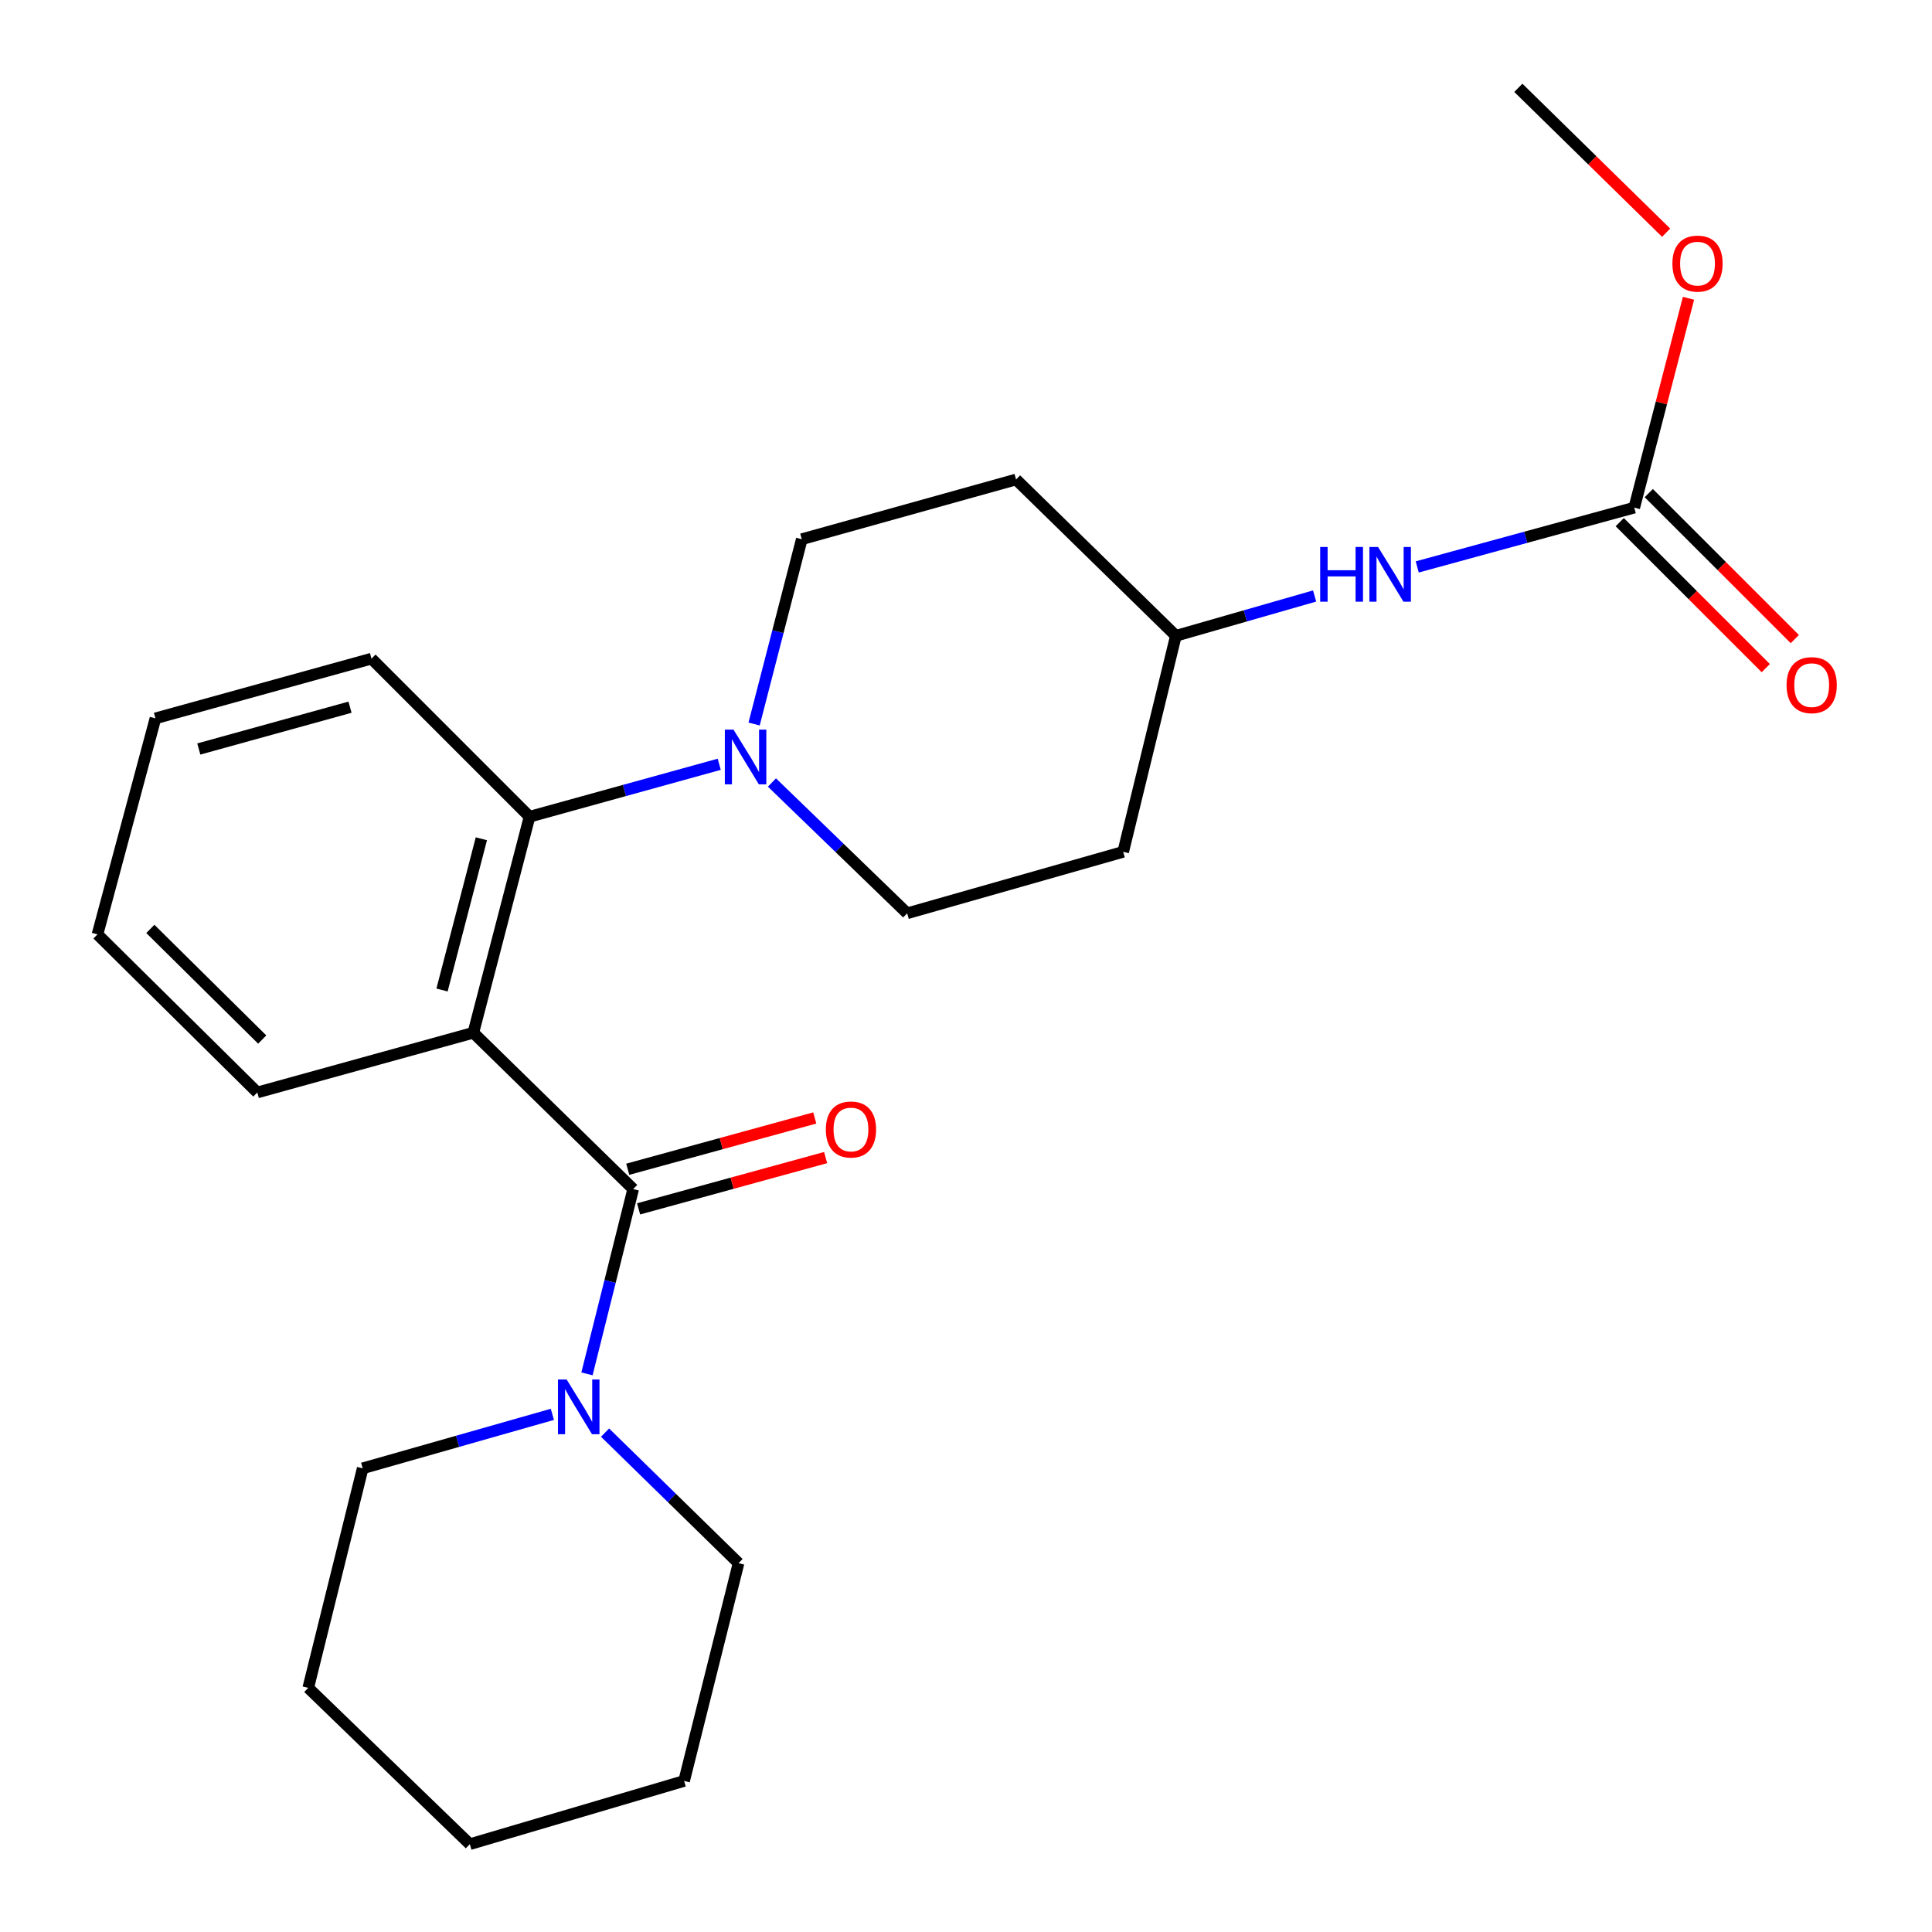 <?xml version='1.0' encoding='iso-8859-1'?>
<svg version='1.1' baseProfile='full'
              xmlns='http://www.w3.org/2000/svg'
                      xmlns:rdkit='http://www.rdkit.org/xml'
                      xmlns:xlink='http://www.w3.org/1999/xlink'
                  xml:space='preserve'
width='1000px' height='1000px' viewBox='0 0 1000 1000'>
<!-- END OF HEADER -->
<rect style='opacity:1.0;fill:#FFFFFF;stroke:none' width='1000' height='1000' x='0' y='0'> </rect>
<path class='bond-0' d='M 862.384,120.44 L 824.136,82.947' style='fill:none;fill-rule:evenodd;stroke:#FF0000;stroke-width:6px;stroke-linecap:butt;stroke-linejoin:miter;stroke-opacity:1' />
<path class='bond-0' d='M 824.136,82.947 L 785.889,45.455' style='fill:none;fill-rule:evenodd;stroke:#000000;stroke-width:6px;stroke-linecap:butt;stroke-linejoin:miter;stroke-opacity:1' />
<path class='bond-1' d='M 873.962,154.39 L 859.926,208.568' style='fill:none;fill-rule:evenodd;stroke:#FF0000;stroke-width:6px;stroke-linecap:butt;stroke-linejoin:miter;stroke-opacity:1' />
<path class='bond-1' d='M 859.926,208.568 L 845.89,262.747' style='fill:none;fill-rule:evenodd;stroke:#000000;stroke-width:6px;stroke-linecap:butt;stroke-linejoin:miter;stroke-opacity:1' />
<path class='bond-2' d='M 733.559,293.442 L 789.725,278.094' style='fill:none;fill-rule:evenodd;stroke:#0000FF;stroke-width:6px;stroke-linecap:butt;stroke-linejoin:miter;stroke-opacity:1' />
<path class='bond-2' d='M 789.725,278.094 L 845.89,262.747' style='fill:none;fill-rule:evenodd;stroke:#000000;stroke-width:6px;stroke-linecap:butt;stroke-linejoin:miter;stroke-opacity:1' />
<path class='bond-3' d='M 680.44,308.49 L 644.538,318.79' style='fill:none;fill-rule:evenodd;stroke:#0000FF;stroke-width:6px;stroke-linecap:butt;stroke-linejoin:miter;stroke-opacity:1' />
<path class='bond-3' d='M 644.538,318.79 L 608.637,329.091' style='fill:none;fill-rule:evenodd;stroke:#000000;stroke-width:6px;stroke-linecap:butt;stroke-linejoin:miter;stroke-opacity:1' />
<path class='bond-4' d='M 838.375,270.265 L 876.168,308.044' style='fill:none;fill-rule:evenodd;stroke:#000000;stroke-width:6px;stroke-linecap:butt;stroke-linejoin:miter;stroke-opacity:1' />
<path class='bond-4' d='M 876.168,308.044 L 913.961,345.822' style='fill:none;fill-rule:evenodd;stroke:#FF0000;stroke-width:6px;stroke-linecap:butt;stroke-linejoin:miter;stroke-opacity:1' />
<path class='bond-4' d='M 853.405,255.229 L 891.198,293.007' style='fill:none;fill-rule:evenodd;stroke:#000000;stroke-width:6px;stroke-linecap:butt;stroke-linejoin:miter;stroke-opacity:1' />
<path class='bond-4' d='M 891.198,293.007 L 928.992,330.786' style='fill:none;fill-rule:evenodd;stroke:#FF0000;stroke-width:6px;stroke-linecap:butt;stroke-linejoin:miter;stroke-opacity:1' />
<path class='bond-5' d='M 382.273,809.089 L 347.727,775.302' style='fill:none;fill-rule:evenodd;stroke:#000000;stroke-width:6px;stroke-linecap:butt;stroke-linejoin:miter;stroke-opacity:1' />
<path class='bond-5' d='M 347.727,775.302 L 313.18,741.515' style='fill:none;fill-rule:evenodd;stroke:#0000FF;stroke-width:6px;stroke-linecap:butt;stroke-linejoin:miter;stroke-opacity:1' />
<path class='bond-6' d='M 382.273,809.089 L 354.092,921.816' style='fill:none;fill-rule:evenodd;stroke:#000000;stroke-width:6px;stroke-linecap:butt;stroke-linejoin:miter;stroke-opacity:1' />
<path class='bond-7' d='M 327.729,615.455 L 315.771,663.286' style='fill:none;fill-rule:evenodd;stroke:#000000;stroke-width:6px;stroke-linecap:butt;stroke-linejoin:miter;stroke-opacity:1' />
<path class='bond-7' d='M 315.771,663.286 L 303.813,711.117' style='fill:none;fill-rule:evenodd;stroke:#0000FF;stroke-width:6px;stroke-linecap:butt;stroke-linejoin:miter;stroke-opacity:1' />
<path class='bond-8' d='M 330.54,625.707 L 378.942,612.435' style='fill:none;fill-rule:evenodd;stroke:#000000;stroke-width:6px;stroke-linecap:butt;stroke-linejoin:miter;stroke-opacity:1' />
<path class='bond-8' d='M 378.942,612.435 L 427.345,599.163' style='fill:none;fill-rule:evenodd;stroke:#FF0000;stroke-width:6px;stroke-linecap:butt;stroke-linejoin:miter;stroke-opacity:1' />
<path class='bond-8' d='M 324.918,605.204 L 373.32,591.931' style='fill:none;fill-rule:evenodd;stroke:#000000;stroke-width:6px;stroke-linecap:butt;stroke-linejoin:miter;stroke-opacity:1' />
<path class='bond-8' d='M 373.32,591.931 L 421.723,578.659' style='fill:none;fill-rule:evenodd;stroke:#FF0000;stroke-width:6px;stroke-linecap:butt;stroke-linejoin:miter;stroke-opacity:1' />
<path class='bond-9' d='M 327.729,615.455 L 245.003,534.548' style='fill:none;fill-rule:evenodd;stroke:#000000;stroke-width:6px;stroke-linecap:butt;stroke-linejoin:miter;stroke-opacity:1' />
<path class='bond-10' d='M 285.901,732.066 L 236.815,746.034' style='fill:none;fill-rule:evenodd;stroke:#0000FF;stroke-width:6px;stroke-linecap:butt;stroke-linejoin:miter;stroke-opacity:1' />
<path class='bond-10' d='M 236.815,746.034 L 187.73,760.002' style='fill:none;fill-rule:evenodd;stroke:#000000;stroke-width:6px;stroke-linecap:butt;stroke-linejoin:miter;stroke-opacity:1' />
<path class='bond-11' d='M 187.73,760.002 L 159.548,873.626' style='fill:none;fill-rule:evenodd;stroke:#000000;stroke-width:6px;stroke-linecap:butt;stroke-linejoin:miter;stroke-opacity:1' />
<path class='bond-12' d='M 390.317,374.75 L 402.66,326.922' style='fill:none;fill-rule:evenodd;stroke:#0000FF;stroke-width:6px;stroke-linecap:butt;stroke-linejoin:miter;stroke-opacity:1' />
<path class='bond-12' d='M 402.66,326.922 L 415.003,279.094' style='fill:none;fill-rule:evenodd;stroke:#000000;stroke-width:6px;stroke-linecap:butt;stroke-linejoin:miter;stroke-opacity:1' />
<path class='bond-13' d='M 372.271,395.591 L 323.183,409.161' style='fill:none;fill-rule:evenodd;stroke:#0000FF;stroke-width:6px;stroke-linecap:butt;stroke-linejoin:miter;stroke-opacity:1' />
<path class='bond-13' d='M 323.183,409.161 L 274.094,422.731' style='fill:none;fill-rule:evenodd;stroke:#000000;stroke-width:6px;stroke-linecap:butt;stroke-linejoin:miter;stroke-opacity:1' />
<path class='bond-14' d='M 399.56,405.024 L 434.554,438.876' style='fill:none;fill-rule:evenodd;stroke:#0000FF;stroke-width:6px;stroke-linecap:butt;stroke-linejoin:miter;stroke-opacity:1' />
<path class='bond-14' d='M 434.554,438.876 L 469.547,472.728' style='fill:none;fill-rule:evenodd;stroke:#000000;stroke-width:6px;stroke-linecap:butt;stroke-linejoin:miter;stroke-opacity:1' />
<path class='bond-15' d='M 192.277,340.914 L 80.46,371.824' style='fill:none;fill-rule:evenodd;stroke:#000000;stroke-width:6px;stroke-linecap:butt;stroke-linejoin:miter;stroke-opacity:1' />
<path class='bond-15' d='M 181.169,366.042 L 102.897,387.679' style='fill:none;fill-rule:evenodd;stroke:#000000;stroke-width:6px;stroke-linecap:butt;stroke-linejoin:miter;stroke-opacity:1' />
<path class='bond-16' d='M 192.277,340.914 L 274.094,422.731' style='fill:none;fill-rule:evenodd;stroke:#000000;stroke-width:6px;stroke-linecap:butt;stroke-linejoin:miter;stroke-opacity:1' />
<path class='bond-17' d='M 80.46,371.824 L 50.459,483.641' style='fill:none;fill-rule:evenodd;stroke:#000000;stroke-width:6px;stroke-linecap:butt;stroke-linejoin:miter;stroke-opacity:1' />
<path class='bond-18' d='M 50.459,483.641 L 133.185,565.458' style='fill:none;fill-rule:evenodd;stroke:#000000;stroke-width:6px;stroke-linecap:butt;stroke-linejoin:miter;stroke-opacity:1' />
<path class='bond-18' d='M 77.818,480.798 L 135.726,538.069' style='fill:none;fill-rule:evenodd;stroke:#000000;stroke-width:6px;stroke-linecap:butt;stroke-linejoin:miter;stroke-opacity:1' />
<path class='bond-19' d='M 133.185,565.458 L 245.003,534.548' style='fill:none;fill-rule:evenodd;stroke:#000000;stroke-width:6px;stroke-linecap:butt;stroke-linejoin:miter;stroke-opacity:1' />
<path class='bond-20' d='M 245.003,534.548 L 274.094,422.731' style='fill:none;fill-rule:evenodd;stroke:#000000;stroke-width:6px;stroke-linecap:butt;stroke-linejoin:miter;stroke-opacity:1' />
<path class='bond-20' d='M 228.791,512.422 L 249.155,434.15' style='fill:none;fill-rule:evenodd;stroke:#000000;stroke-width:6px;stroke-linecap:butt;stroke-linejoin:miter;stroke-opacity:1' />
<path class='bond-21' d='M 608.637,329.091 L 525.911,248.183' style='fill:none;fill-rule:evenodd;stroke:#000000;stroke-width:6px;stroke-linecap:butt;stroke-linejoin:miter;stroke-opacity:1' />
<path class='bond-22' d='M 608.637,329.091 L 581.364,440.908' style='fill:none;fill-rule:evenodd;stroke:#000000;stroke-width:6px;stroke-linecap:butt;stroke-linejoin:miter;stroke-opacity:1' />
<path class='bond-23' d='M 525.911,248.183 L 415.003,279.094' style='fill:none;fill-rule:evenodd;stroke:#000000;stroke-width:6px;stroke-linecap:butt;stroke-linejoin:miter;stroke-opacity:1' />
<path class='bond-24' d='M 469.547,472.728 L 581.364,440.908' style='fill:none;fill-rule:evenodd;stroke:#000000;stroke-width:6px;stroke-linecap:butt;stroke-linejoin:miter;stroke-opacity:1' />
<path class='bond-25' d='M 354.092,921.816 L 243.184,954.545' style='fill:none;fill-rule:evenodd;stroke:#000000;stroke-width:6px;stroke-linecap:butt;stroke-linejoin:miter;stroke-opacity:1' />
<path class='bond-26' d='M 159.548,873.626 L 243.184,954.545' style='fill:none;fill-rule:evenodd;stroke:#000000;stroke-width:6px;stroke-linecap:butt;stroke-linejoin:miter;stroke-opacity:1' />
<path  class='atom-0' d='M 865.631 136.446
Q 865.631 129.646, 868.991 125.846
Q 872.351 122.046, 878.631 122.046
Q 884.911 122.046, 888.271 125.846
Q 891.631 129.646, 891.631 136.446
Q 891.631 143.326, 888.231 147.246
Q 884.831 151.126, 878.631 151.126
Q 872.391 151.126, 868.991 147.246
Q 865.631 143.366, 865.631 136.446
M 878.631 147.926
Q 882.951 147.926, 885.271 145.046
Q 887.631 142.126, 887.631 136.446
Q 887.631 130.886, 885.271 128.086
Q 882.951 125.246, 878.631 125.246
Q 874.311 125.246, 871.951 128.046
Q 869.631 130.846, 869.631 136.446
Q 869.631 142.166, 871.951 145.046
Q 874.311 147.926, 878.631 147.926
' fill='#FF0000'/>
<path  class='atom-1' d='M 683.325 283.111
L 687.165 283.111
L 687.165 295.151
L 701.645 295.151
L 701.645 283.111
L 705.485 283.111
L 705.485 311.431
L 701.645 311.431
L 701.645 298.351
L 687.165 298.351
L 687.165 311.431
L 683.325 311.431
L 683.325 283.111
' fill='#0000FF'/>
<path  class='atom-1' d='M 713.285 283.111
L 722.565 298.111
Q 723.485 299.591, 724.965 302.271
Q 726.445 304.951, 726.525 305.111
L 726.525 283.111
L 730.285 283.111
L 730.285 311.431
L 726.405 311.431
L 716.445 295.031
Q 715.285 293.111, 714.045 290.911
Q 712.845 288.711, 712.485 288.031
L 712.485 311.431
L 708.805 311.431
L 708.805 283.111
L 713.285 283.111
' fill='#0000FF'/>
<path  class='atom-3' d='M 924.723 354.624
Q 924.723 347.824, 928.083 344.024
Q 931.443 340.224, 937.723 340.224
Q 944.003 340.224, 947.363 344.024
Q 950.723 347.824, 950.723 354.624
Q 950.723 361.504, 947.323 365.424
Q 943.923 369.304, 937.723 369.304
Q 931.483 369.304, 928.083 365.424
Q 924.723 361.544, 924.723 354.624
M 937.723 366.104
Q 942.043 366.104, 944.363 363.224
Q 946.723 360.304, 946.723 354.624
Q 946.723 349.064, 944.363 346.264
Q 942.043 343.424, 937.723 343.424
Q 933.403 343.424, 931.043 346.224
Q 928.723 349.024, 928.723 354.624
Q 928.723 360.344, 931.043 363.224
Q 933.403 366.104, 937.723 366.104
' fill='#FF0000'/>
<path  class='atom-7' d='M 293.287 714.022
L 302.567 729.022
Q 303.487 730.502, 304.967 733.182
Q 306.447 735.862, 306.527 736.022
L 306.527 714.022
L 310.287 714.022
L 310.287 742.342
L 306.407 742.342
L 296.447 725.942
Q 295.287 724.022, 294.047 721.822
Q 292.847 719.622, 292.487 718.942
L 292.487 742.342
L 288.807 742.342
L 288.807 714.022
L 293.287 714.022
' fill='#0000FF'/>
<path  class='atom-8' d='M 427.456 584.625
Q 427.456 577.825, 430.816 574.025
Q 434.176 570.225, 440.456 570.225
Q 446.736 570.225, 450.096 574.025
Q 453.456 577.825, 453.456 584.625
Q 453.456 591.505, 450.056 595.425
Q 446.656 599.305, 440.456 599.305
Q 434.216 599.305, 430.816 595.425
Q 427.456 591.545, 427.456 584.625
M 440.456 596.105
Q 444.776 596.105, 447.096 593.225
Q 449.456 590.305, 449.456 584.625
Q 449.456 579.065, 447.096 576.265
Q 444.776 573.425, 440.456 573.425
Q 436.136 573.425, 433.776 576.225
Q 431.456 579.025, 431.456 584.625
Q 431.456 590.345, 433.776 593.225
Q 436.136 596.105, 440.456 596.105
' fill='#FF0000'/>
<path  class='atom-10' d='M 379.651 377.66
L 388.931 392.66
Q 389.851 394.14, 391.331 396.82
Q 392.811 399.5, 392.891 399.66
L 392.891 377.66
L 396.651 377.66
L 396.651 405.98
L 392.771 405.98
L 382.811 389.58
Q 381.651 387.66, 380.411 385.46
Q 379.211 383.26, 378.851 382.58
L 378.851 405.98
L 375.171 405.98
L 375.171 377.66
L 379.651 377.66
' fill='#0000FF'/>
</svg>
